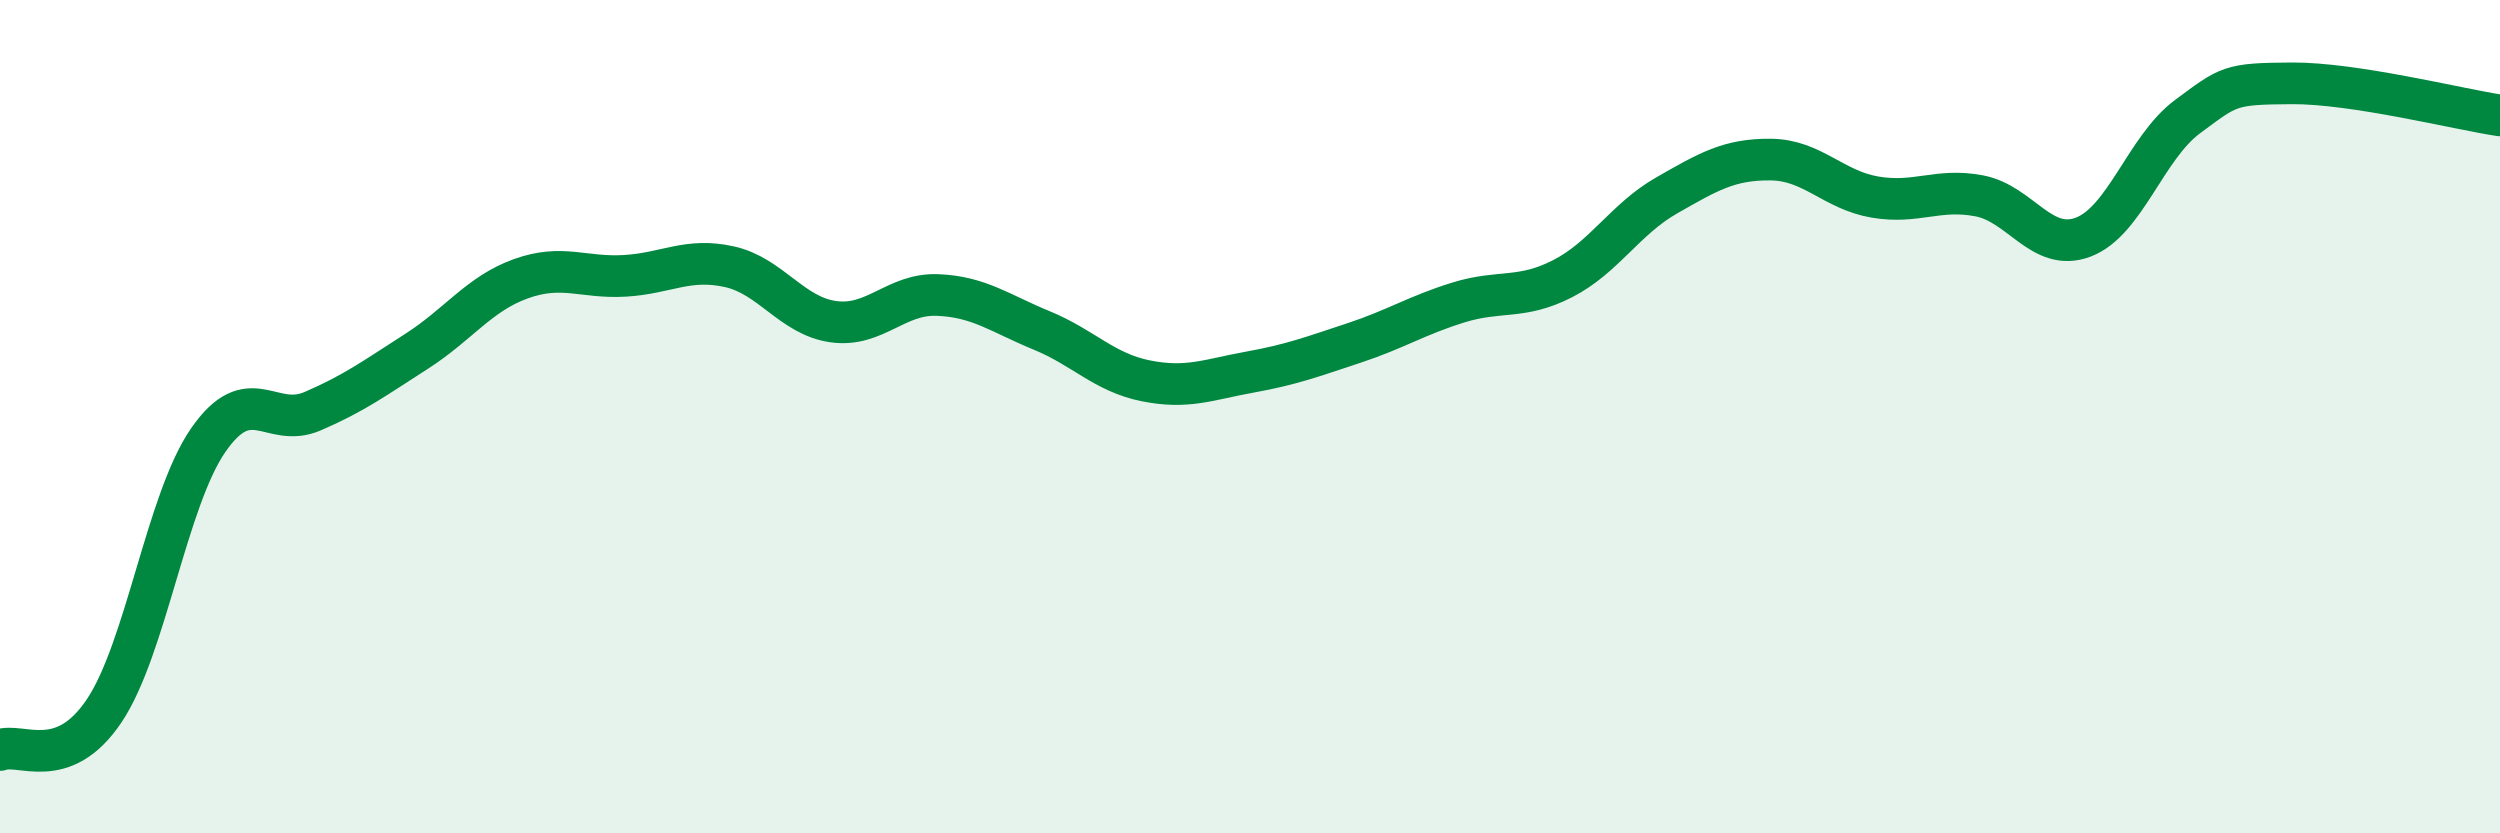 
    <svg width="60" height="20" viewBox="0 0 60 20" xmlns="http://www.w3.org/2000/svg">
      <path
        d="M 0,18 C 0.5,17.81 1.5,18.55 2.5,17.06 C 3.5,15.57 4,12 5,10.56 C 6,9.12 6.5,10.3 7.5,9.87 C 8.5,9.44 9,9.07 10,8.43 C 11,7.79 11.5,7.05 12.5,6.69 C 13.5,6.33 14,6.68 15,6.62 C 16,6.56 16.5,6.18 17.5,6.4 C 18.5,6.62 19,7.58 20,7.72 C 21,7.86 21.5,7.04 22.5,7.08 C 23.5,7.12 24,7.52 25,7.93 C 26,8.34 26.5,8.94 27.5,9.14 C 28.5,9.34 29,9.11 30,8.93 C 31,8.75 31.5,8.56 32.5,8.23 C 33.5,7.9 34,7.57 35,7.26 C 36,6.95 36.5,7.2 37.5,6.69 C 38.5,6.18 39,5.26 40,4.69 C 41,4.12 41.5,3.82 42.5,3.83 C 43.5,3.84 44,4.56 45,4.73 C 46,4.9 46.5,4.51 47.5,4.7 C 48.5,4.89 49,6.07 50,5.69 C 51,5.31 51.5,3.54 52.5,2.8 C 53.5,2.06 53.5,2.01 55,2 C 56.5,1.99 59,2.62 60,2.77L60 20L0 20Z"
        fill="#008740"
        opacity="0.1"
        stroke-linecap="round"
        stroke-linejoin="round"
      />
      <path
        d="M 0,18 C 0.5,17.81 1.5,18.55 2.5,17.06 C 3.5,15.57 4,12 5,10.56 C 6,9.12 6.5,10.3 7.5,9.87 C 8.5,9.44 9,9.07 10,8.43 C 11,7.79 11.5,7.05 12.5,6.69 C 13.5,6.33 14,6.68 15,6.62 C 16,6.56 16.5,6.18 17.5,6.4 C 18.5,6.62 19,7.58 20,7.72 C 21,7.86 21.5,7.04 22.5,7.08 C 23.5,7.12 24,7.52 25,7.93 C 26,8.34 26.5,8.94 27.5,9.14 C 28.5,9.34 29,9.11 30,8.93 C 31,8.75 31.5,8.56 32.5,8.23 C 33.5,7.9 34,7.57 35,7.26 C 36,6.95 36.5,7.2 37.5,6.69 C 38.5,6.18 39,5.26 40,4.69 C 41,4.12 41.5,3.82 42.5,3.83 C 43.5,3.84 44,4.56 45,4.73 C 46,4.9 46.5,4.51 47.5,4.7 C 48.5,4.89 49,6.07 50,5.69 C 51,5.31 51.5,3.54 52.5,2.8 C 53.5,2.06 53.5,2.01 55,2 C 56.5,1.99 59,2.62 60,2.77"
        stroke="#008740"
        stroke-width="1"
        fill="none"
        stroke-linecap="round"
        stroke-linejoin="round"
      />
    </svg>
  
